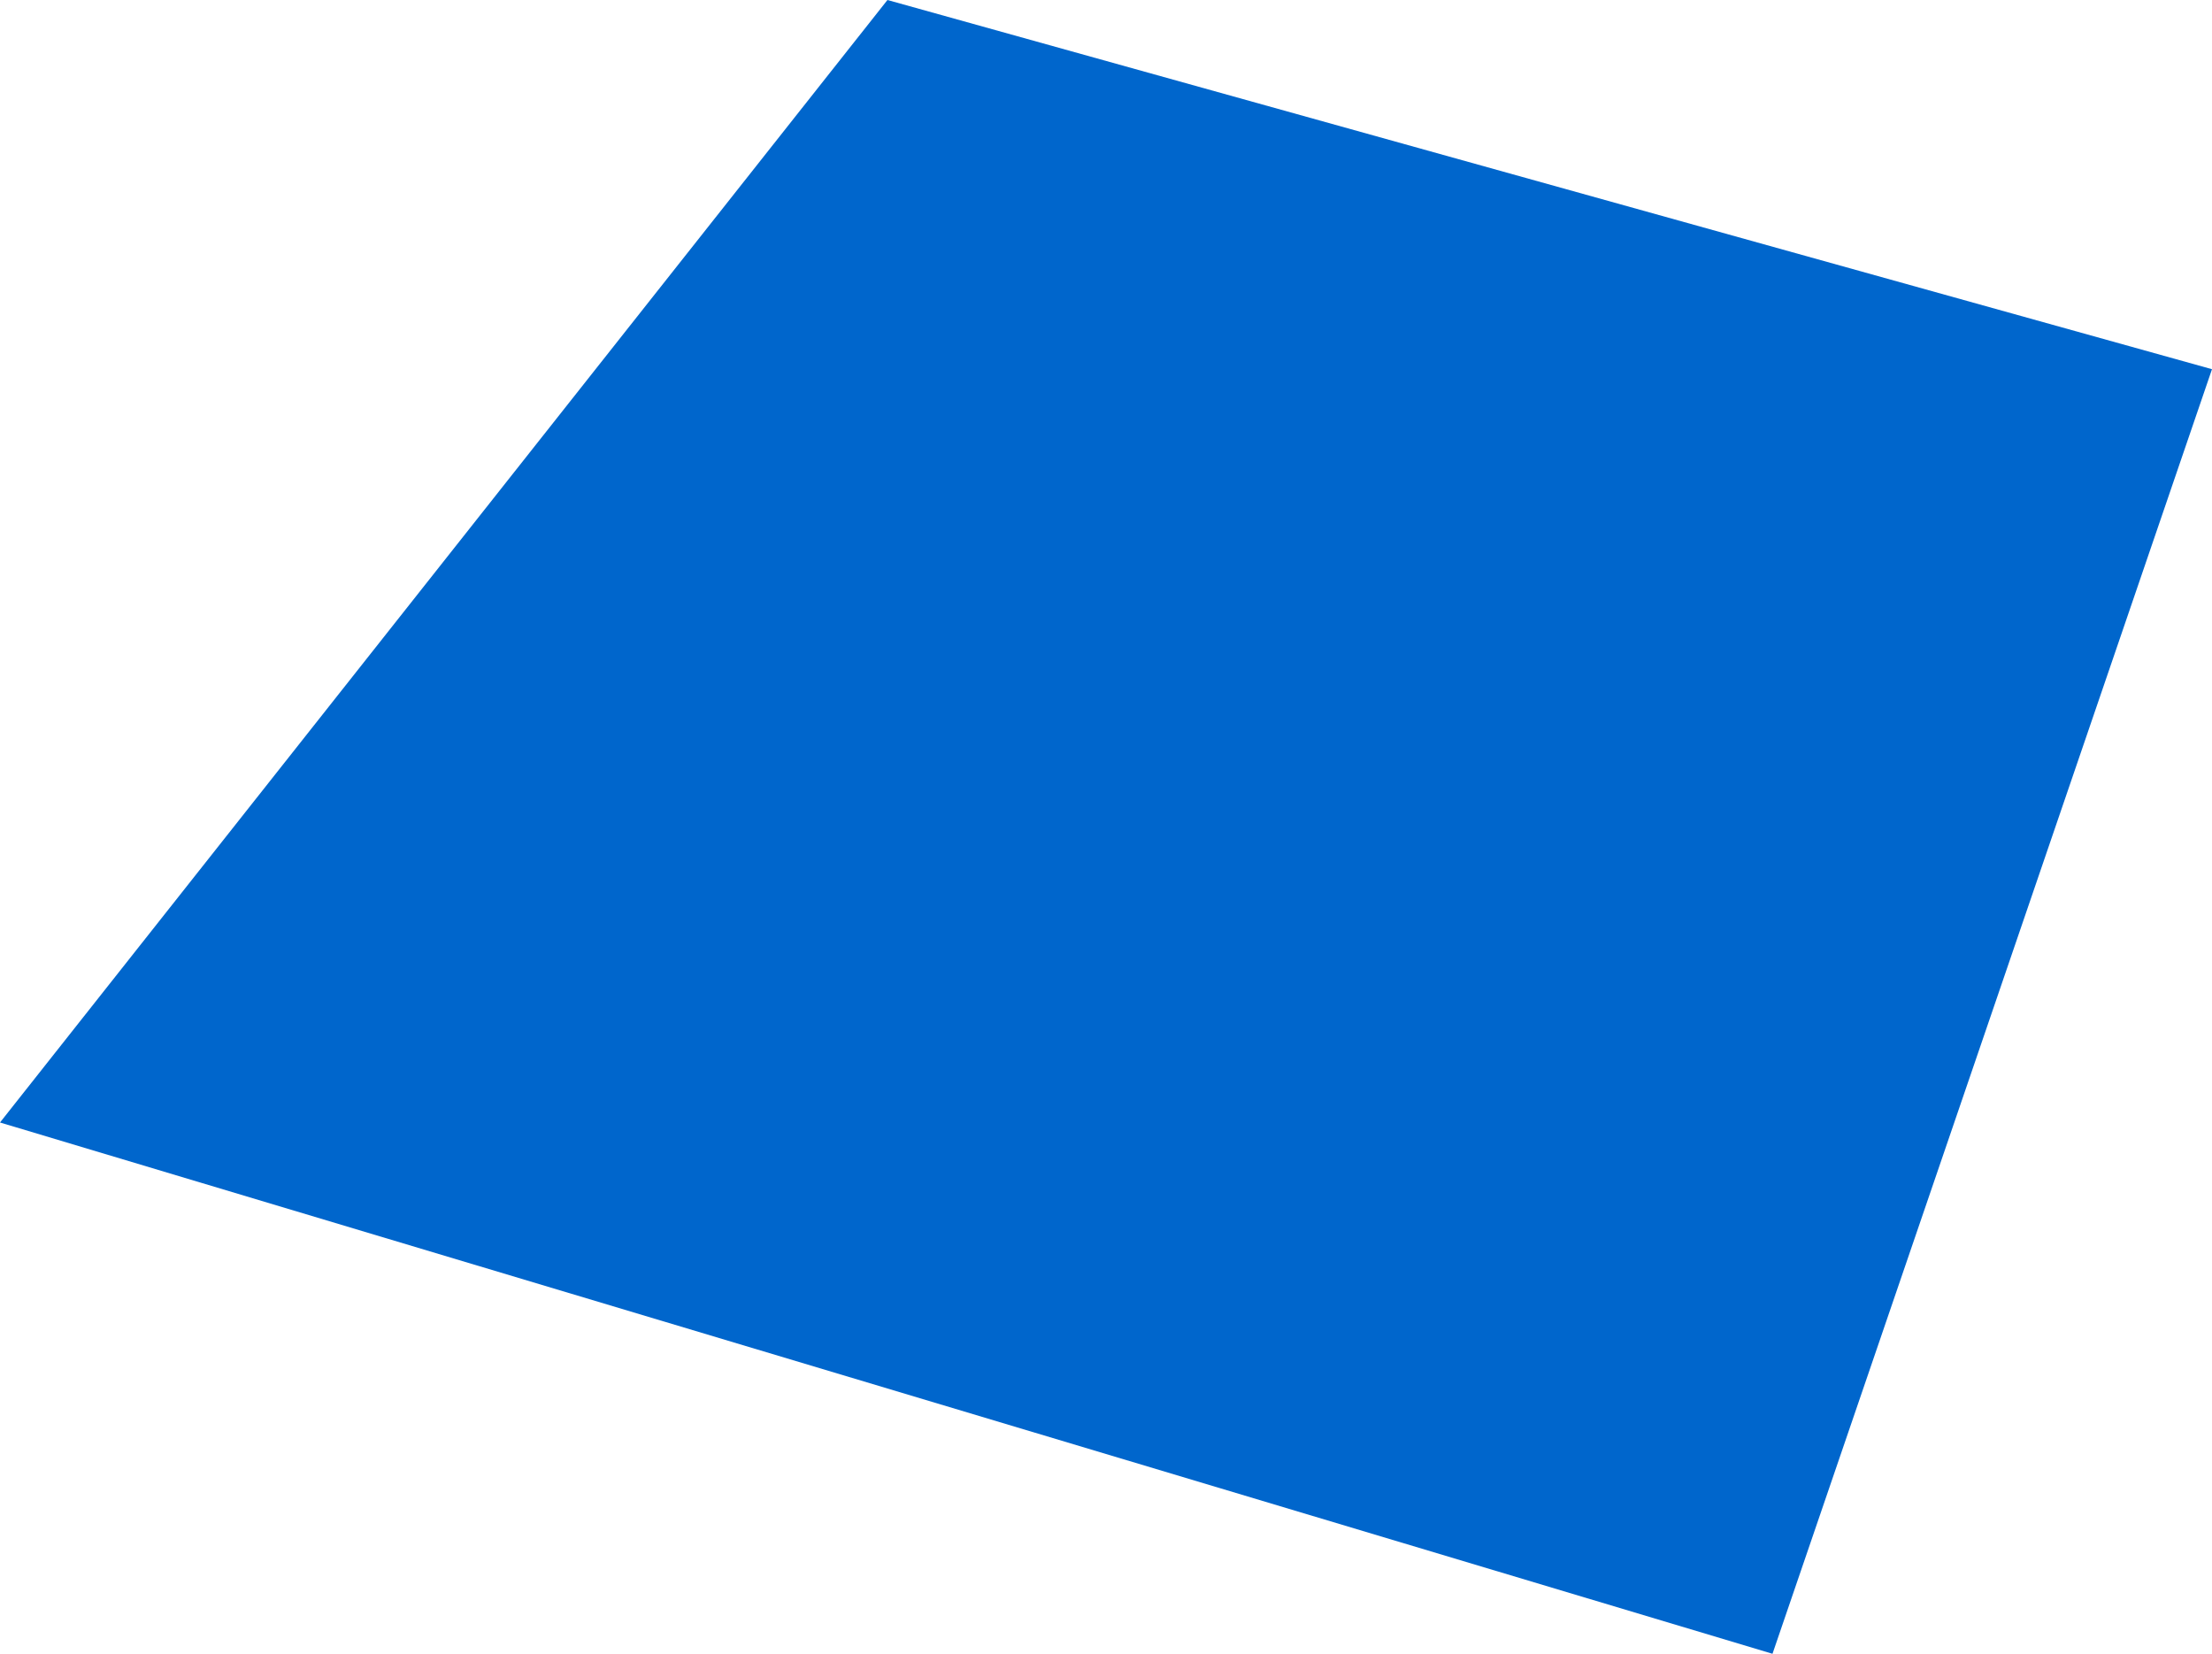 <?xml version="1.0" encoding="UTF-8" standalone="no"?>
<svg xmlns:xlink="http://www.w3.org/1999/xlink" height="205.6px" width="275.05px" xmlns="http://www.w3.org/2000/svg">
  <g transform="matrix(1.0, 0.0, 0.0, 1.0, 152.85, 111.5)">
    <path d="M122.2 -65.6 L67.55 94.1 -152.85 28.05 -42.5 -111.5 122.2 -65.6" fill="#0066cc" fill-rule="evenodd" stroke="none"/>
  </g>
</svg>
